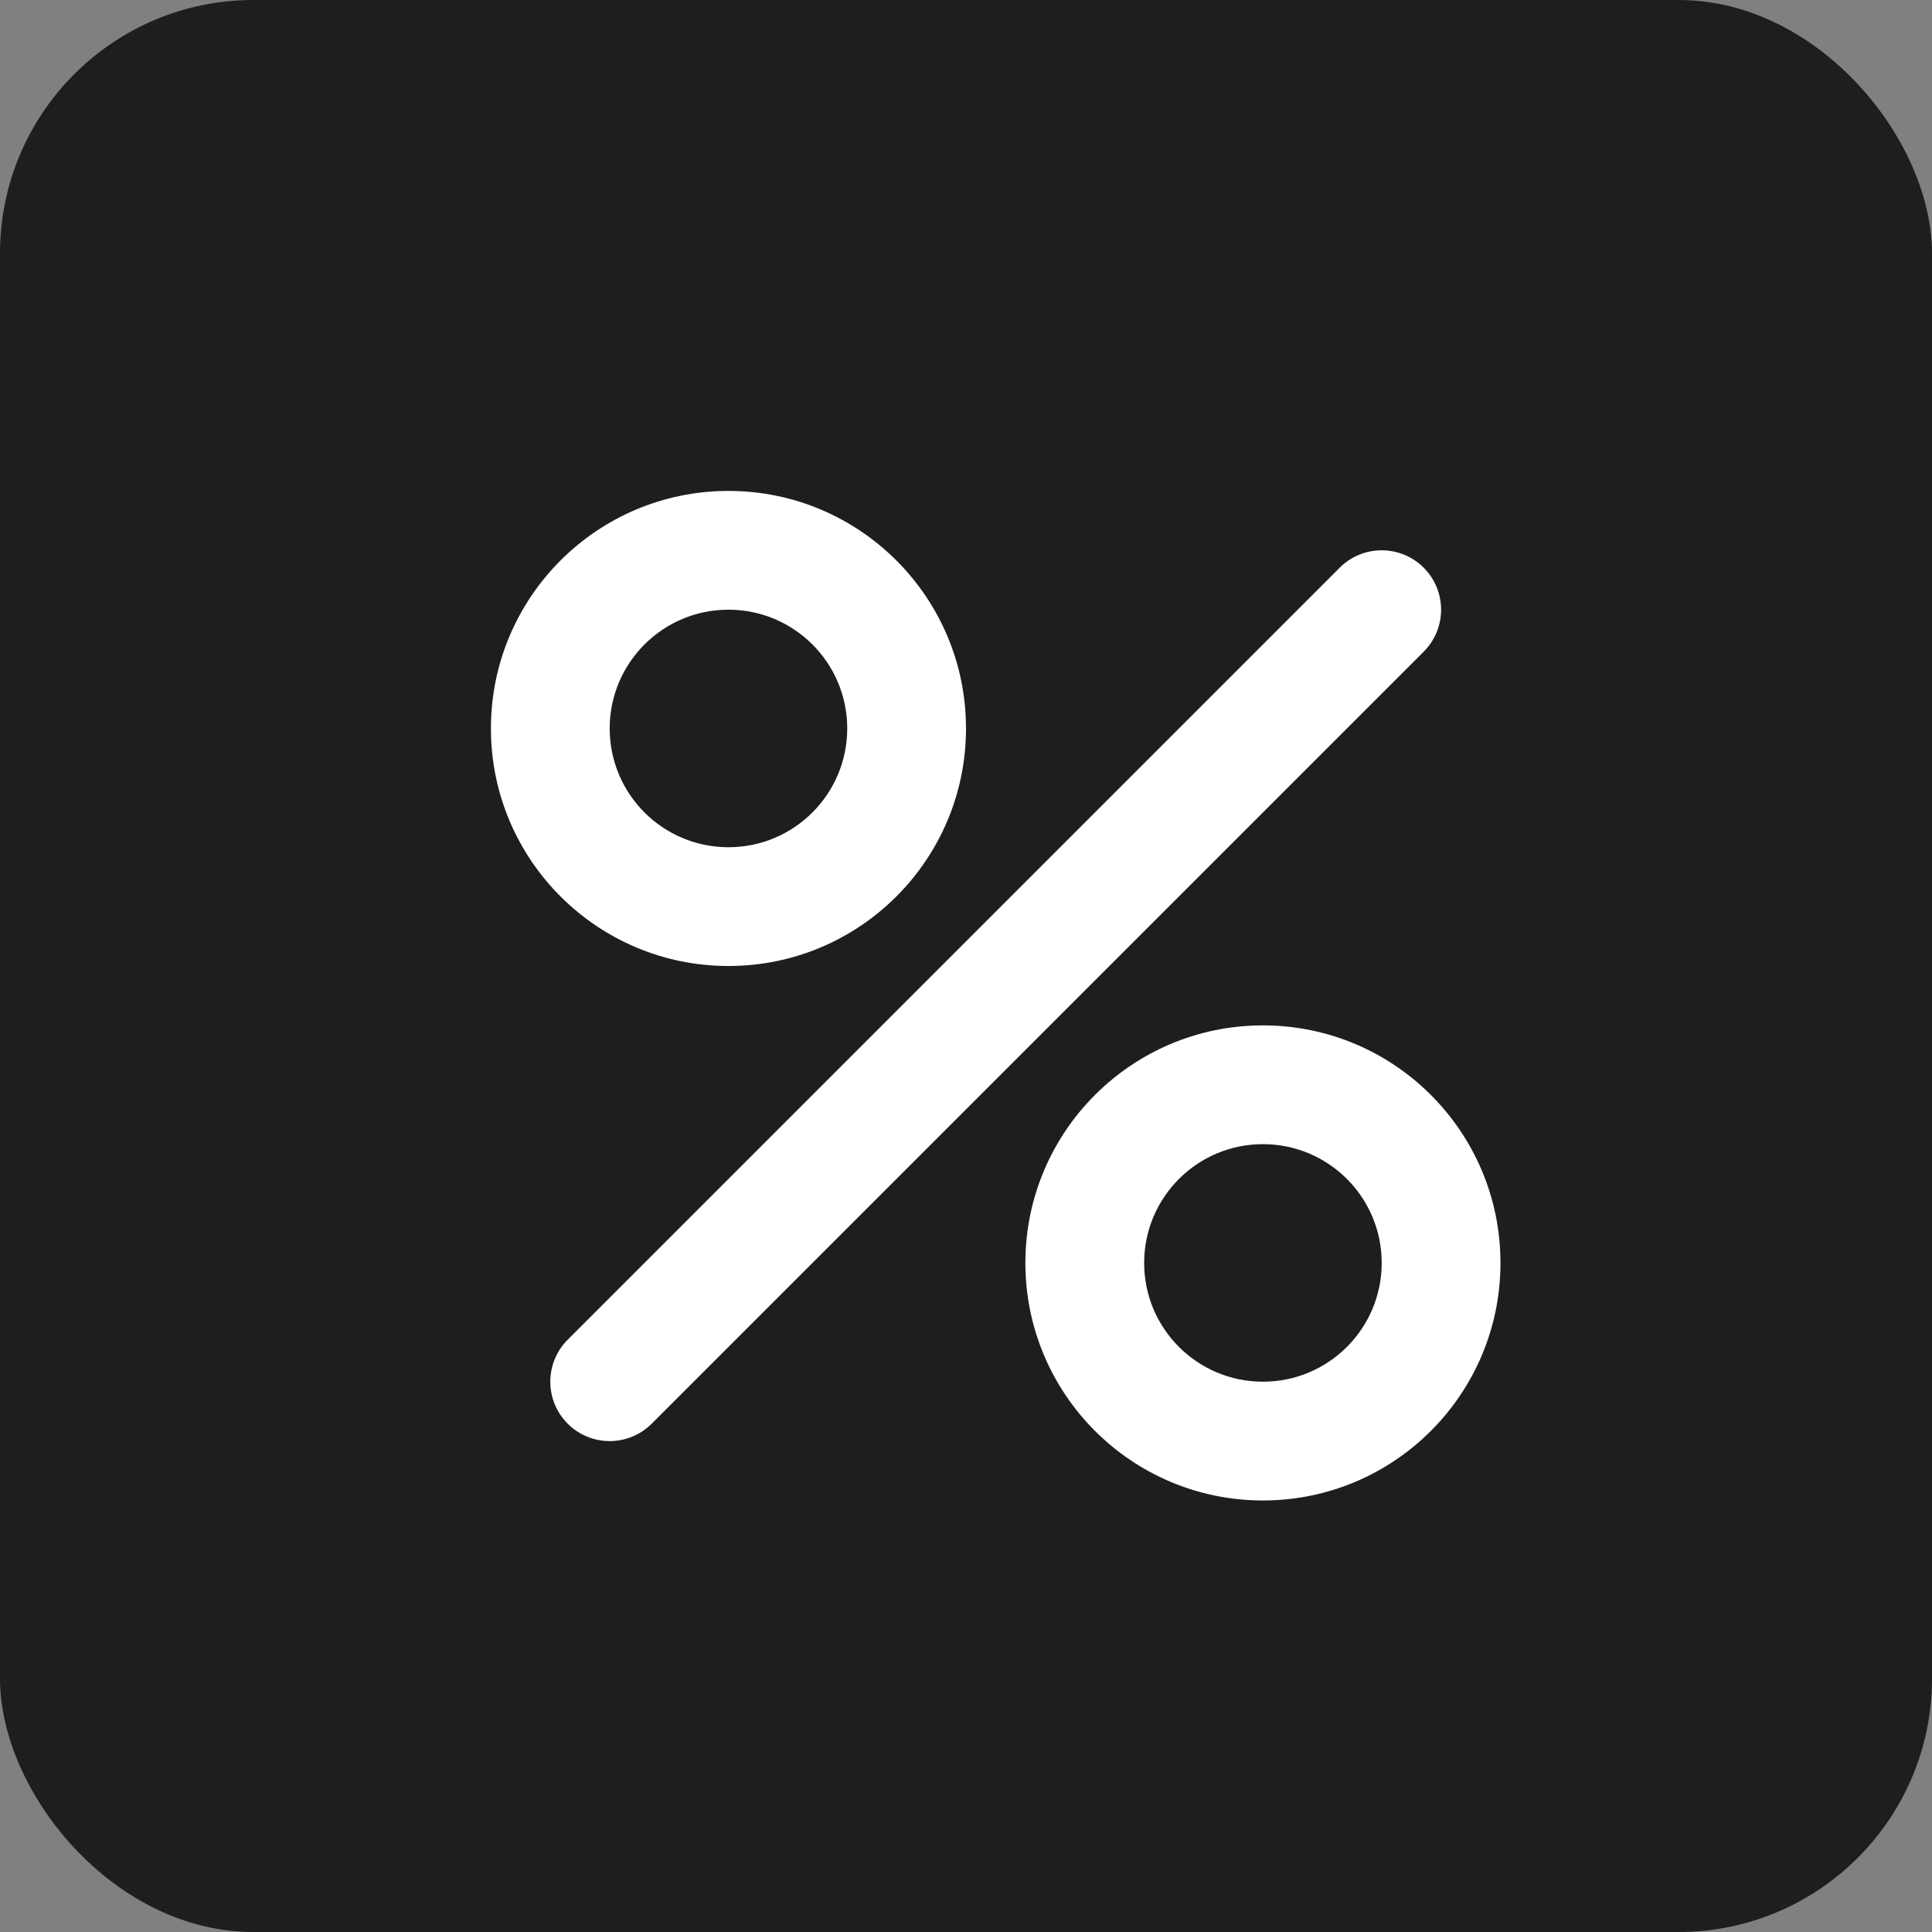 <?xml version="1.0" encoding="UTF-8"?> <svg xmlns="http://www.w3.org/2000/svg" width="61" height="61" viewBox="0 0 61 61" fill="none"><rect x="0" y="0" width="61" height="61" fill="#808080" stroke="none"/><rect width="61" height="61" rx="8" fill="#1E1E1E"></rect><path fill-rule="evenodd" clip-rule="evenodd" d="M23 19.25C20.929 19.25 19.25 20.929 19.25 23C19.25 25.071 20.929 26.75 23 26.75C25.071 26.75 26.75 25.071 26.75 23C26.75 20.929 25.071 19.25 23 19.25ZM15.5 23C15.5 18.858 18.858 15.5 23 15.5C27.142 15.5 30.5 18.858 30.5 23C30.5 27.142 27.142 30.5 23 30.5C18.858 30.5 15.5 27.142 15.5 23ZM39.875 36.125C37.804 36.125 36.125 37.804 36.125 39.875C36.125 41.946 37.804 43.625 39.875 43.625C41.946 43.625 43.625 41.946 43.625 39.875C43.625 37.804 41.946 36.125 39.875 36.125ZM32.375 39.875C32.375 35.733 35.733 32.375 39.875 32.375C44.017 32.375 47.375 35.733 47.375 39.875C47.375 44.017 44.017 47.375 39.875 47.375C35.733 47.375 32.375 44.017 32.375 39.875ZM44.951 20.576C45.683 19.844 45.683 18.656 44.951 17.924C44.219 17.192 43.031 17.192 42.299 17.924L17.924 42.299C17.192 43.031 17.192 44.219 17.924 44.951C18.656 45.683 19.844 45.683 20.576 44.951L44.951 20.576Z" fill="white"></path></svg> 